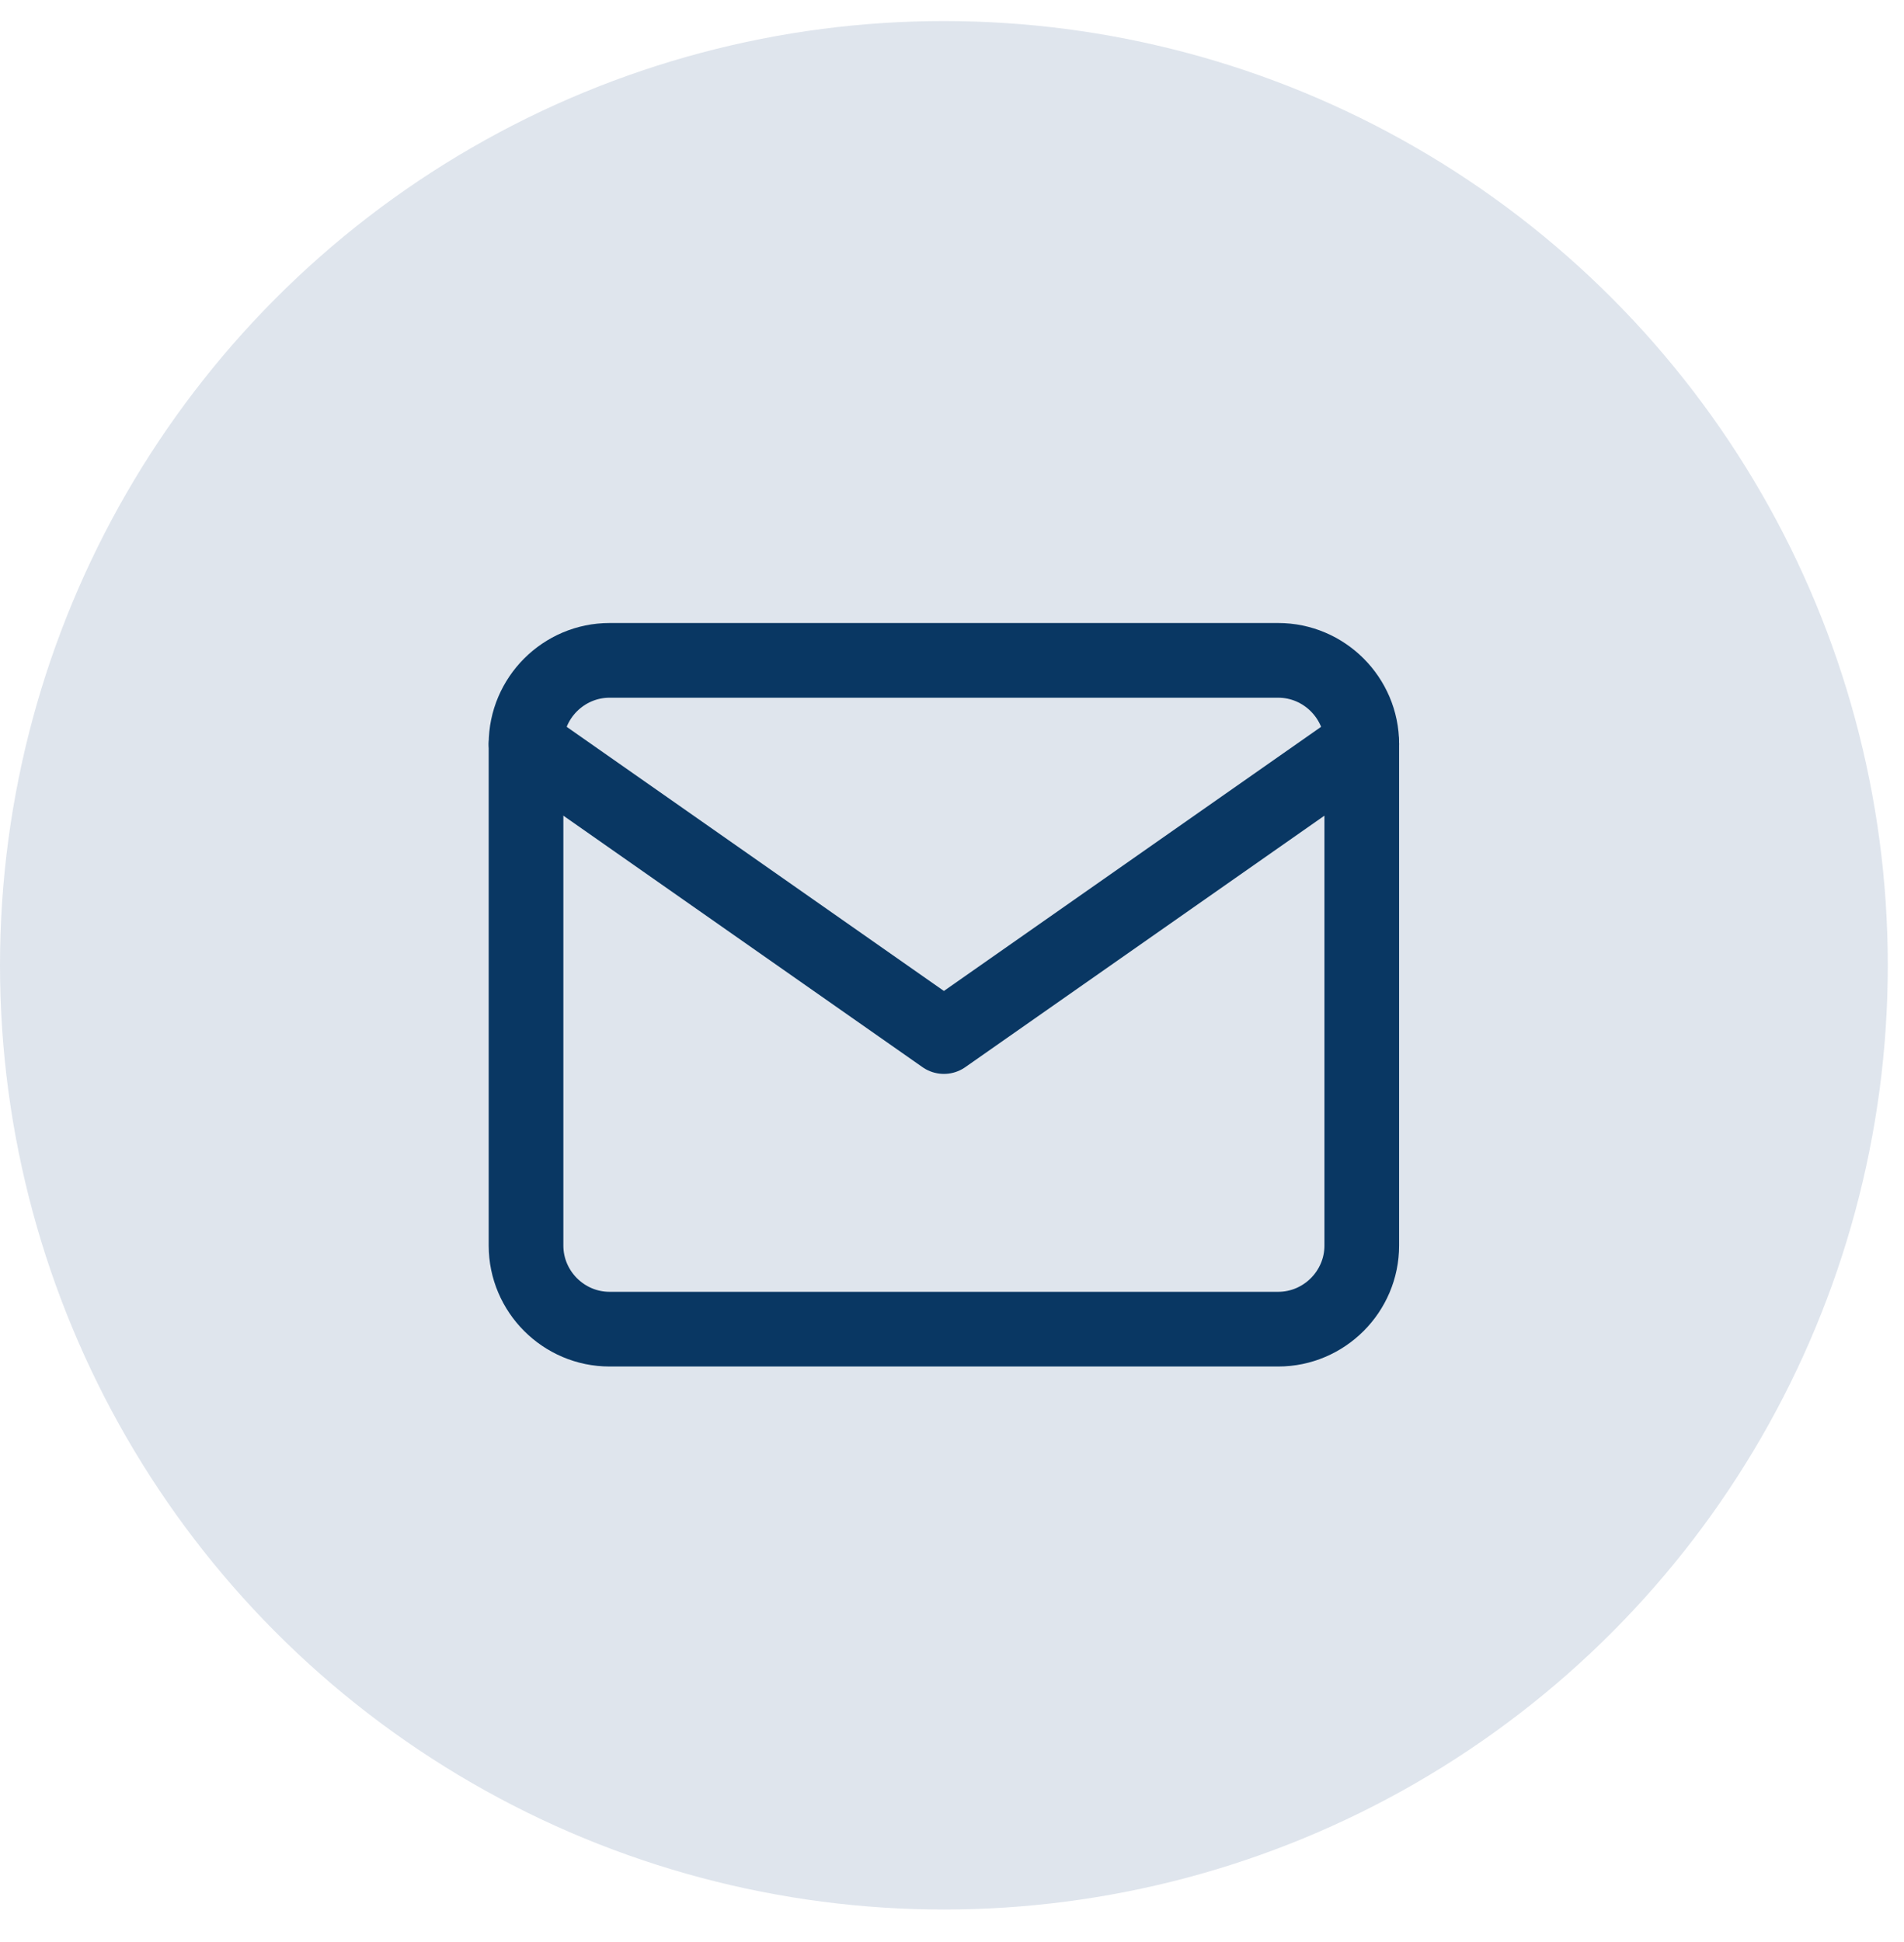 <svg width="51" height="52" viewBox="0 0 51 52" fill="none" xmlns="http://www.w3.org/2000/svg">
<circle cx="25.283" cy="25.847" r="25.283" fill="#295287" fill-opacity="0.15"/>
<path d="M16.328 17.682H34.237C35.468 17.682 36.476 18.689 36.476 19.92V33.352C36.476 34.583 35.468 35.59 34.237 35.59H16.328C15.097 35.59 14.09 34.583 14.09 33.352V19.92C14.09 18.689 15.097 17.682 16.328 17.682Z" stroke="#093763" stroke-width="2" stroke-linecap="round" stroke-linejoin="round"/>
<path d="M36.476 19.92L25.283 27.755L14.09 19.92" stroke="#093763" stroke-width="2" stroke-linecap="round" stroke-linejoin="round"/>
</svg>
